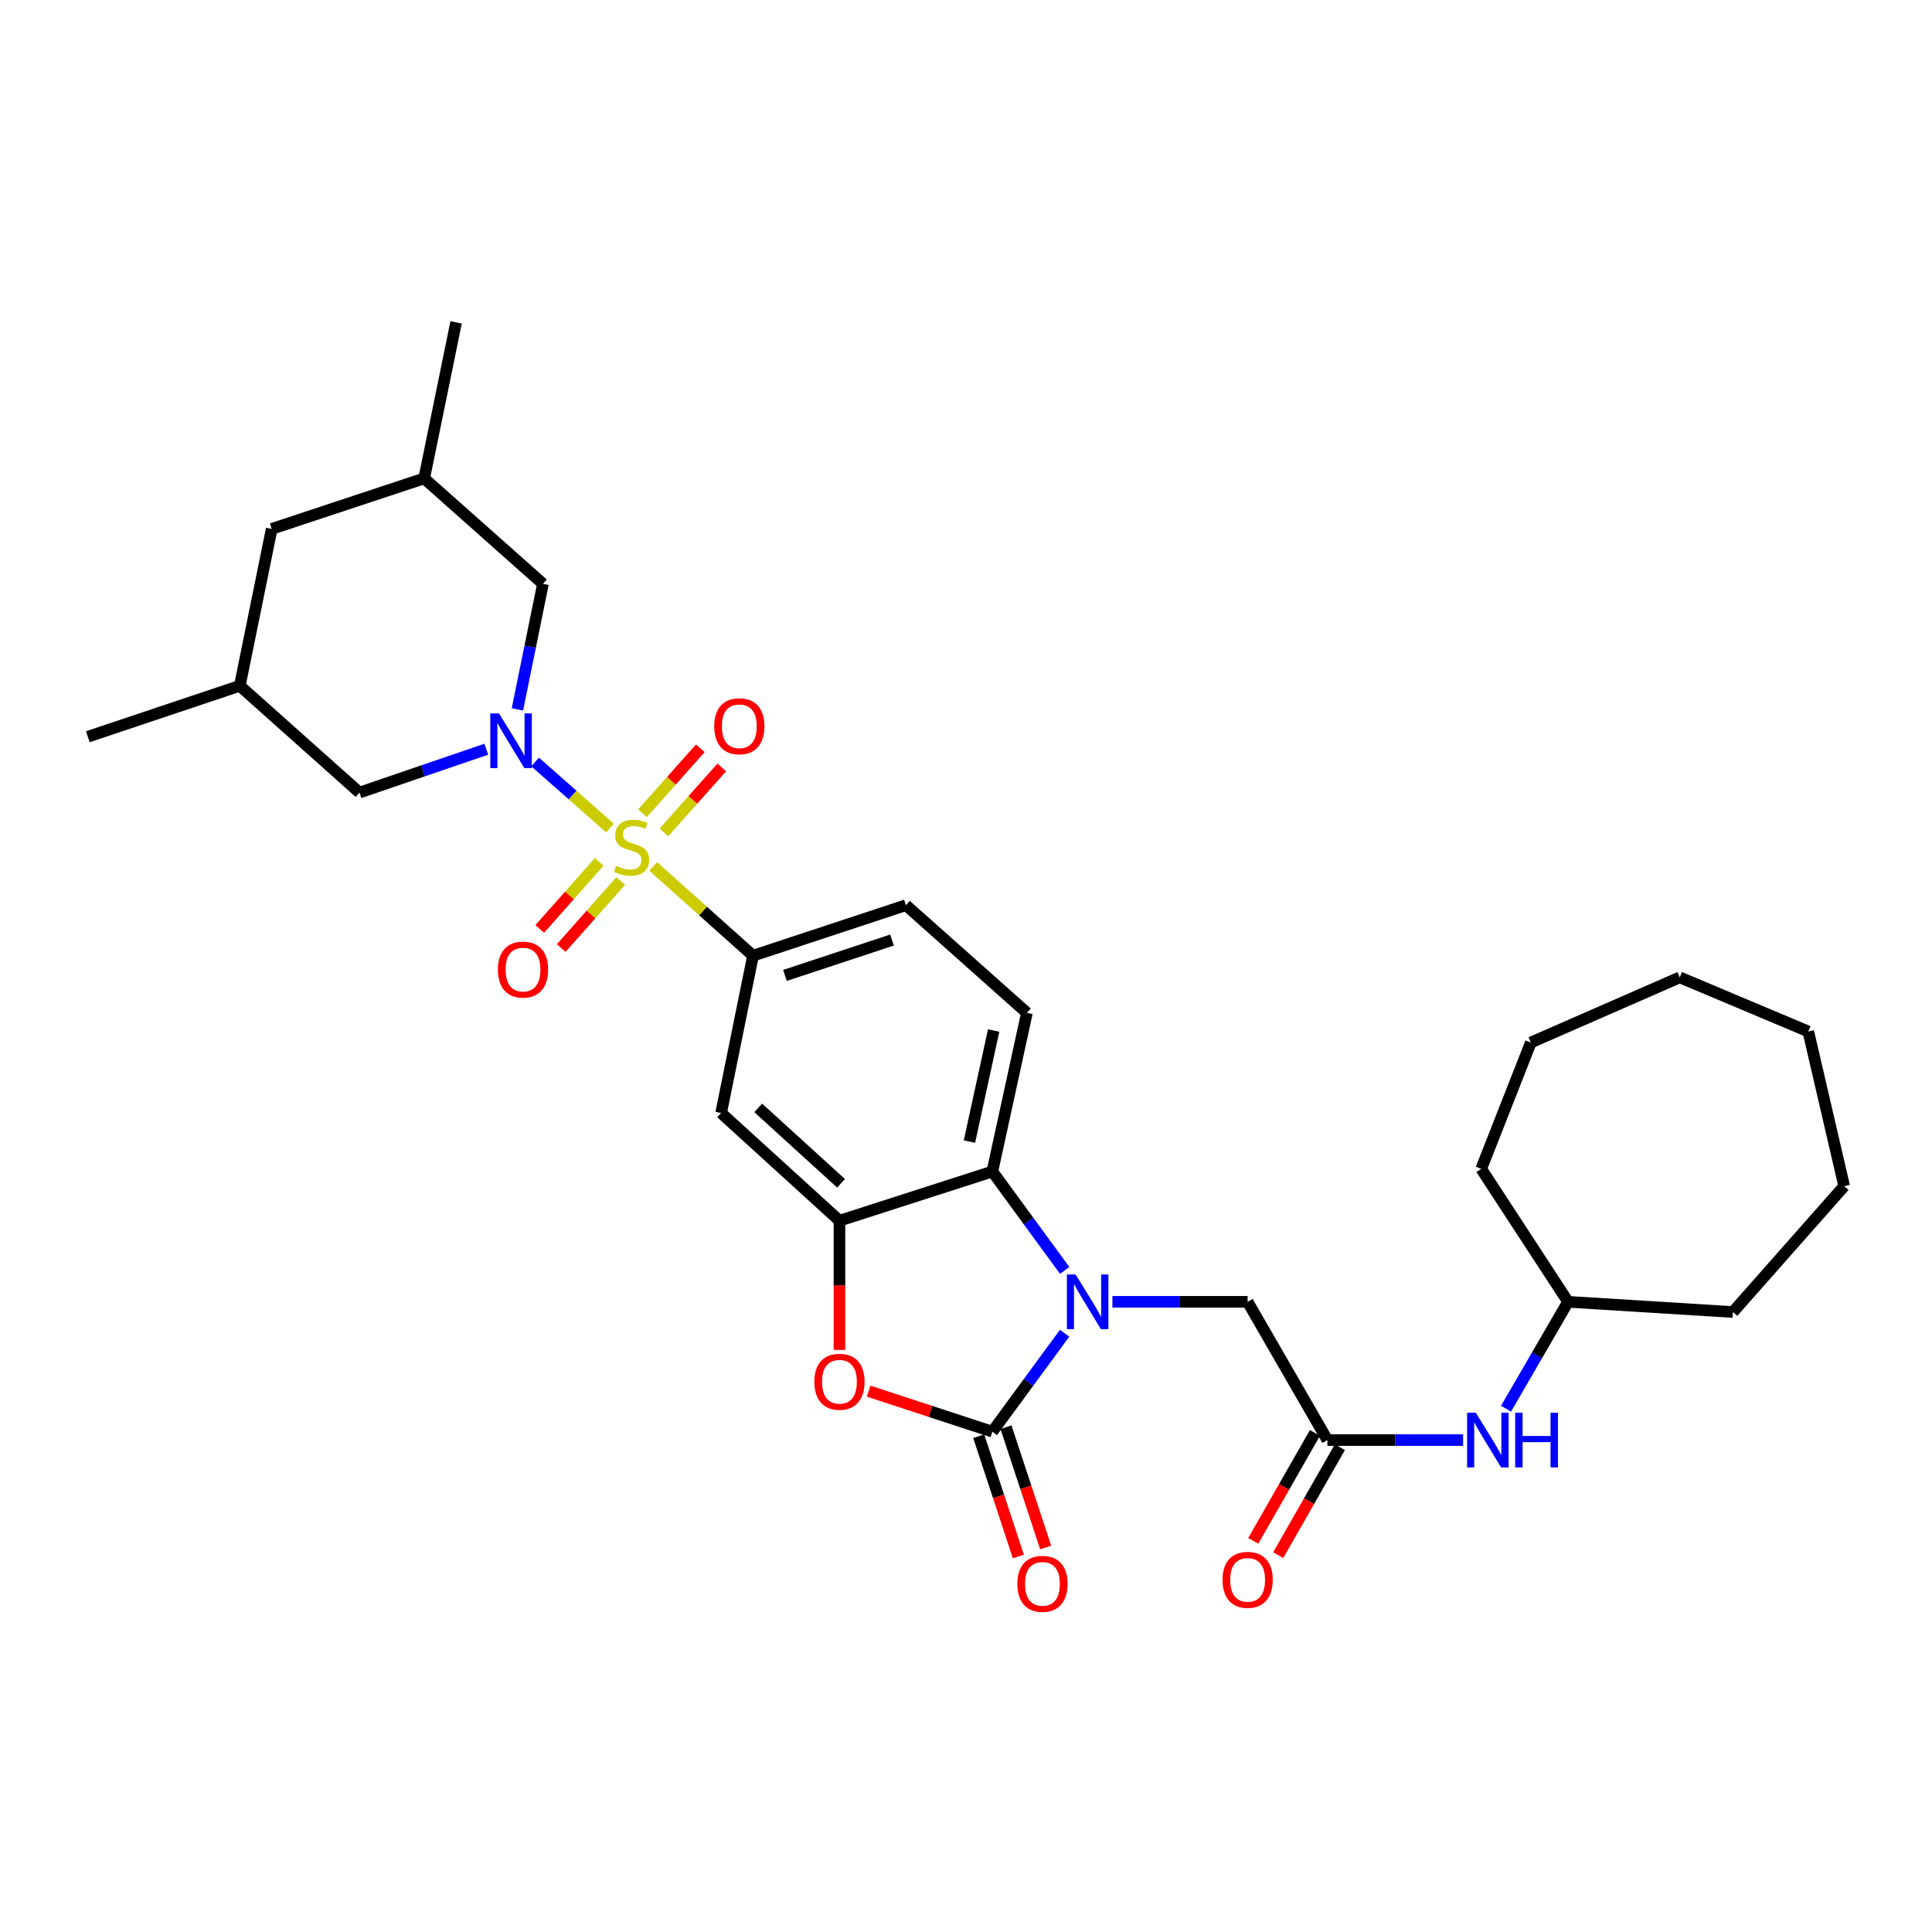 <?xml version='1.0' encoding='iso-8859-1'?>
<svg version='1.1' baseProfile='full'
              xmlns='http://www.w3.org/2000/svg'
                      xmlns:rdkit='http://www.rdkit.org/xml'
                      xmlns:xlink='http://www.w3.org/1999/xlink'
                  xml:space='preserve'
width='1000px' height='1000px' viewBox='0 0 1000 1000'>
<!-- END OF HEADER -->
<rect style='opacity:1.0;fill:#FFFFFF;stroke:none' width='1000' height='1000' x='0' y='0'> </rect>
<path class='bond-1' d='M 315.755,428.611 L 296.361,411.499' style='fill:none;fill-rule:evenodd;stroke:#CCCC00;stroke-width:6px;stroke-linecap:butt;stroke-linejoin:miter;stroke-opacity:1' />
<path class='bond-1' d='M 296.361,411.499 L 276.968,394.387' style='fill:none;fill-rule:evenodd;stroke:#0000FF;stroke-width:6px;stroke-linecap:butt;stroke-linejoin:miter;stroke-opacity:1' />
<path class='bond-6' d='M 338.103,448.466 L 363.93,471.569' style='fill:none;fill-rule:evenodd;stroke:#CCCC00;stroke-width:6px;stroke-linecap:butt;stroke-linejoin:miter;stroke-opacity:1' />
<path class='bond-6' d='M 363.93,471.569 L 389.757,494.671' style='fill:none;fill-rule:evenodd;stroke:#000000;stroke-width:6px;stroke-linecap:butt;stroke-linejoin:miter;stroke-opacity:1' />
<path class='bond-10' d='M 343.647,430.852 L 358.621,414.033' style='fill:none;fill-rule:evenodd;stroke:#CCCC00;stroke-width:6px;stroke-linecap:butt;stroke-linejoin:miter;stroke-opacity:1' />
<path class='bond-10' d='M 358.621,414.033 L 373.596,397.214' style='fill:none;fill-rule:evenodd;stroke:#FF0000;stroke-width:6px;stroke-linecap:butt;stroke-linejoin:miter;stroke-opacity:1' />
<path class='bond-10' d='M 332.535,420.959 L 347.51,404.14' style='fill:none;fill-rule:evenodd;stroke:#CCCC00;stroke-width:6px;stroke-linecap:butt;stroke-linejoin:miter;stroke-opacity:1' />
<path class='bond-10' d='M 347.51,404.14 L 362.484,387.321' style='fill:none;fill-rule:evenodd;stroke:#FF0000;stroke-width:6px;stroke-linecap:butt;stroke-linejoin:miter;stroke-opacity:1' />
<path class='bond-11' d='M 310.155,446.133 L 294.76,463.475' style='fill:none;fill-rule:evenodd;stroke:#CCCC00;stroke-width:6px;stroke-linecap:butt;stroke-linejoin:miter;stroke-opacity:1' />
<path class='bond-11' d='M 294.76,463.475 L 279.364,480.818' style='fill:none;fill-rule:evenodd;stroke:#FF0000;stroke-width:6px;stroke-linecap:butt;stroke-linejoin:miter;stroke-opacity:1' />
<path class='bond-11' d='M 321.282,456.01 L 305.886,473.352' style='fill:none;fill-rule:evenodd;stroke:#CCCC00;stroke-width:6px;stroke-linecap:butt;stroke-linejoin:miter;stroke-opacity:1' />
<path class='bond-11' d='M 305.886,473.352 L 290.49,490.695' style='fill:none;fill-rule:evenodd;stroke:#FF0000;stroke-width:6px;stroke-linecap:butt;stroke-linejoin:miter;stroke-opacity:1' />
<path class='bond-0' d='M 551.08,657.566 L 532.359,631.972' style='fill:none;fill-rule:evenodd;stroke:#0000FF;stroke-width:6px;stroke-linecap:butt;stroke-linejoin:miter;stroke-opacity:1' />
<path class='bond-0' d='M 532.359,631.972 L 513.638,606.378' style='fill:none;fill-rule:evenodd;stroke:#000000;stroke-width:6px;stroke-linecap:butt;stroke-linejoin:miter;stroke-opacity:1' />
<path class='bond-9' d='M 575.776,673.815 L 610.772,673.815' style='fill:none;fill-rule:evenodd;stroke:#0000FF;stroke-width:6px;stroke-linecap:butt;stroke-linejoin:miter;stroke-opacity:1' />
<path class='bond-9' d='M 610.772,673.815 L 645.768,673.815' style='fill:none;fill-rule:evenodd;stroke:#000000;stroke-width:6px;stroke-linecap:butt;stroke-linejoin:miter;stroke-opacity:1' />
<path class='bond-33' d='M 551.045,690.059 L 532.342,715.548' style='fill:none;fill-rule:evenodd;stroke:#0000FF;stroke-width:6px;stroke-linecap:butt;stroke-linejoin:miter;stroke-opacity:1' />
<path class='bond-33' d='M 532.342,715.548 L 513.638,741.037' style='fill:none;fill-rule:evenodd;stroke:#000000;stroke-width:6px;stroke-linecap:butt;stroke-linejoin:miter;stroke-opacity:1' />
<path class='bond-12' d='M 267.821,367.171 L 274.427,334.683' style='fill:none;fill-rule:evenodd;stroke:#0000FF;stroke-width:6px;stroke-linecap:butt;stroke-linejoin:miter;stroke-opacity:1' />
<path class='bond-12' d='M 274.427,334.683 L 281.034,302.196' style='fill:none;fill-rule:evenodd;stroke:#000000;stroke-width:6px;stroke-linecap:butt;stroke-linejoin:miter;stroke-opacity:1' />
<path class='bond-13' d='M 251.707,387.786 L 218.886,399.013' style='fill:none;fill-rule:evenodd;stroke:#0000FF;stroke-width:6px;stroke-linecap:butt;stroke-linejoin:miter;stroke-opacity:1' />
<path class='bond-13' d='M 218.886,399.013 L 186.065,410.241' style='fill:none;fill-rule:evenodd;stroke:#000000;stroke-width:6px;stroke-linecap:butt;stroke-linejoin:miter;stroke-opacity:1' />
<path class='bond-2' d='M 513.638,741.037 L 481.612,730.544' style='fill:none;fill-rule:evenodd;stroke:#000000;stroke-width:6px;stroke-linecap:butt;stroke-linejoin:miter;stroke-opacity:1' />
<path class='bond-2' d='M 481.612,730.544 L 449.587,720.05' style='fill:none;fill-rule:evenodd;stroke:#FF0000;stroke-width:6px;stroke-linecap:butt;stroke-linejoin:miter;stroke-opacity:1' />
<path class='bond-15' d='M 506.573,743.366 L 516.84,774.509' style='fill:none;fill-rule:evenodd;stroke:#000000;stroke-width:6px;stroke-linecap:butt;stroke-linejoin:miter;stroke-opacity:1' />
<path class='bond-15' d='M 516.84,774.509 L 527.106,805.653' style='fill:none;fill-rule:evenodd;stroke:#FF0000;stroke-width:6px;stroke-linecap:butt;stroke-linejoin:miter;stroke-opacity:1' />
<path class='bond-15' d='M 520.703,738.708 L 530.969,769.851' style='fill:none;fill-rule:evenodd;stroke:#000000;stroke-width:6px;stroke-linecap:butt;stroke-linejoin:miter;stroke-opacity:1' />
<path class='bond-15' d='M 530.969,769.851 L 541.236,800.995' style='fill:none;fill-rule:evenodd;stroke:#FF0000;stroke-width:6px;stroke-linecap:butt;stroke-linejoin:miter;stroke-opacity:1' />
<path class='bond-3' d='M 434.505,698.707 L 434.505,665.275' style='fill:none;fill-rule:evenodd;stroke:#FF0000;stroke-width:6px;stroke-linecap:butt;stroke-linejoin:miter;stroke-opacity:1' />
<path class='bond-3' d='M 434.505,665.275 L 434.505,631.843' style='fill:none;fill-rule:evenodd;stroke:#000000;stroke-width:6px;stroke-linecap:butt;stroke-linejoin:miter;stroke-opacity:1' />
<path class='bond-4' d='M 434.505,631.843 L 373.251,576.093' style='fill:none;fill-rule:evenodd;stroke:#000000;stroke-width:6px;stroke-linecap:butt;stroke-linejoin:miter;stroke-opacity:1' />
<path class='bond-4' d='M 435.331,612.478 L 392.453,573.453' style='fill:none;fill-rule:evenodd;stroke:#000000;stroke-width:6px;stroke-linecap:butt;stroke-linejoin:miter;stroke-opacity:1' />
<path class='bond-31' d='M 434.505,631.843 L 513.638,606.378' style='fill:none;fill-rule:evenodd;stroke:#000000;stroke-width:6px;stroke-linecap:butt;stroke-linejoin:miter;stroke-opacity:1' />
<path class='bond-5' d='M 513.638,606.378 L 531.532,524.253' style='fill:none;fill-rule:evenodd;stroke:#000000;stroke-width:6px;stroke-linecap:butt;stroke-linejoin:miter;stroke-opacity:1' />
<path class='bond-5' d='M 501.785,590.891 L 514.312,533.404' style='fill:none;fill-rule:evenodd;stroke:#000000;stroke-width:6px;stroke-linecap:butt;stroke-linejoin:miter;stroke-opacity:1' />
<path class='bond-7' d='M 389.757,494.671 L 373.251,576.093' style='fill:none;fill-rule:evenodd;stroke:#000000;stroke-width:6px;stroke-linecap:butt;stroke-linejoin:miter;stroke-opacity:1' />
<path class='bond-17' d='M 389.757,494.671 L 468.906,468.52' style='fill:none;fill-rule:evenodd;stroke:#000000;stroke-width:6px;stroke-linecap:butt;stroke-linejoin:miter;stroke-opacity:1' />
<path class='bond-17' d='M 406.296,504.875 L 461.701,486.569' style='fill:none;fill-rule:evenodd;stroke:#000000;stroke-width:6px;stroke-linecap:butt;stroke-linejoin:miter;stroke-opacity:1' />
<path class='bond-8' d='M 687.062,745.376 L 645.768,673.815' style='fill:none;fill-rule:evenodd;stroke:#000000;stroke-width:6px;stroke-linecap:butt;stroke-linejoin:miter;stroke-opacity:1' />
<path class='bond-16' d='M 687.062,745.376 L 722.179,745.376' style='fill:none;fill-rule:evenodd;stroke:#000000;stroke-width:6px;stroke-linecap:butt;stroke-linejoin:miter;stroke-opacity:1' />
<path class='bond-16' d='M 722.179,745.376 L 757.296,745.376' style='fill:none;fill-rule:evenodd;stroke:#0000FF;stroke-width:6px;stroke-linecap:butt;stroke-linejoin:miter;stroke-opacity:1' />
<path class='bond-18' d='M 680.603,741.686 L 664.641,769.622' style='fill:none;fill-rule:evenodd;stroke:#000000;stroke-width:6px;stroke-linecap:butt;stroke-linejoin:miter;stroke-opacity:1' />
<path class='bond-18' d='M 664.641,769.622 L 648.68,797.557' style='fill:none;fill-rule:evenodd;stroke:#FF0000;stroke-width:6px;stroke-linecap:butt;stroke-linejoin:miter;stroke-opacity:1' />
<path class='bond-18' d='M 693.521,749.067 L 677.559,777.002' style='fill:none;fill-rule:evenodd;stroke:#000000;stroke-width:6px;stroke-linecap:butt;stroke-linejoin:miter;stroke-opacity:1' />
<path class='bond-18' d='M 677.559,777.002 L 661.598,804.938' style='fill:none;fill-rule:evenodd;stroke:#FF0000;stroke-width:6px;stroke-linecap:butt;stroke-linejoin:miter;stroke-opacity:1' />
<path class='bond-20' d='M 281.034,302.196 L 219.556,247.611' style='fill:none;fill-rule:evenodd;stroke:#000000;stroke-width:6px;stroke-linecap:butt;stroke-linejoin:miter;stroke-opacity:1' />
<path class='bond-19' d='M 186.065,410.241 L 124.116,354.97' style='fill:none;fill-rule:evenodd;stroke:#000000;stroke-width:6px;stroke-linecap:butt;stroke-linejoin:miter;stroke-opacity:1' />
<path class='bond-14' d='M 531.532,524.253 L 468.906,468.52' style='fill:none;fill-rule:evenodd;stroke:#000000;stroke-width:6px;stroke-linecap:butt;stroke-linejoin:miter;stroke-opacity:1' />
<path class='bond-22' d='M 779.525,729.148 L 795.573,701.481' style='fill:none;fill-rule:evenodd;stroke:#0000FF;stroke-width:6px;stroke-linecap:butt;stroke-linejoin:miter;stroke-opacity:1' />
<path class='bond-22' d='M 795.573,701.481 L 811.621,673.815' style='fill:none;fill-rule:evenodd;stroke:#000000;stroke-width:6px;stroke-linecap:butt;stroke-linejoin:miter;stroke-opacity:1' />
<path class='bond-21' d='M 124.116,354.97 L 140.638,273.763' style='fill:none;fill-rule:evenodd;stroke:#000000;stroke-width:6px;stroke-linecap:butt;stroke-linejoin:miter;stroke-opacity:1' />
<path class='bond-24' d='M 124.116,354.97 L 45.455,381.328' style='fill:none;fill-rule:evenodd;stroke:#000000;stroke-width:6px;stroke-linecap:butt;stroke-linejoin:miter;stroke-opacity:1' />
<path class='bond-23' d='M 219.556,247.611 L 236.079,166.867' style='fill:none;fill-rule:evenodd;stroke:#000000;stroke-width:6px;stroke-linecap:butt;stroke-linejoin:miter;stroke-opacity:1' />
<path class='bond-32' d='M 219.556,247.611 L 140.638,273.763' style='fill:none;fill-rule:evenodd;stroke:#000000;stroke-width:6px;stroke-linecap:butt;stroke-linejoin:miter;stroke-opacity:1' />
<path class='bond-25' d='M 811.621,673.815 L 896.961,679.105' style='fill:none;fill-rule:evenodd;stroke:#000000;stroke-width:6px;stroke-linecap:butt;stroke-linejoin:miter;stroke-opacity:1' />
<path class='bond-26' d='M 811.621,673.815 L 766.674,604.997' style='fill:none;fill-rule:evenodd;stroke:#000000;stroke-width:6px;stroke-linecap:butt;stroke-linejoin:miter;stroke-opacity:1' />
<path class='bond-27' d='M 896.961,679.105 L 954.545,613.94' style='fill:none;fill-rule:evenodd;stroke:#000000;stroke-width:6px;stroke-linecap:butt;stroke-linejoin:miter;stroke-opacity:1' />
<path class='bond-28' d='M 766.674,604.997 L 792.362,539.61' style='fill:none;fill-rule:evenodd;stroke:#000000;stroke-width:6px;stroke-linecap:butt;stroke-linejoin:miter;stroke-opacity:1' />
<path class='bond-29' d='M 954.545,613.94 L 935.965,533.89' style='fill:none;fill-rule:evenodd;stroke:#000000;stroke-width:6px;stroke-linecap:butt;stroke-linejoin:miter;stroke-opacity:1' />
<path class='bond-30' d='M 792.362,539.61 L 869.429,505.887' style='fill:none;fill-rule:evenodd;stroke:#000000;stroke-width:6px;stroke-linecap:butt;stroke-linejoin:miter;stroke-opacity:1' />
<path class='bond-34' d='M 935.965,533.89 L 869.429,505.887' style='fill:none;fill-rule:evenodd;stroke:#000000;stroke-width:6px;stroke-linecap:butt;stroke-linejoin:miter;stroke-opacity:1' />
<path  class='atom-0' d='M 318.915 448.178
Q 319.235 448.298, 320.555 448.858
Q 321.875 449.418, 323.315 449.778
Q 324.795 450.098, 326.235 450.098
Q 328.915 450.098, 330.475 448.818
Q 332.035 447.498, 332.035 445.218
Q 332.035 443.658, 331.235 442.698
Q 330.475 441.738, 329.275 441.218
Q 328.075 440.698, 326.075 440.098
Q 323.555 439.338, 322.035 438.618
Q 320.555 437.898, 319.475 436.378
Q 318.435 434.858, 318.435 432.298
Q 318.435 428.738, 320.835 426.538
Q 323.275 424.338, 328.075 424.338
Q 331.355 424.338, 335.075 425.898
L 334.155 428.978
Q 330.755 427.578, 328.195 427.578
Q 325.435 427.578, 323.915 428.738
Q 322.395 429.858, 322.435 431.818
Q 322.435 433.338, 323.195 434.258
Q 323.995 435.178, 325.115 435.698
Q 326.275 436.218, 328.195 436.818
Q 330.755 437.618, 332.275 438.418
Q 333.795 439.218, 334.875 440.858
Q 335.995 442.458, 335.995 445.218
Q 335.995 449.138, 333.355 451.258
Q 330.755 453.338, 326.395 453.338
Q 323.875 453.338, 321.955 452.778
Q 320.075 452.258, 317.835 451.338
L 318.915 448.178
' fill='#CCCC00'/>
<path  class='atom-1' d='M 556.706 659.655
L 565.986 674.655
Q 566.906 676.135, 568.386 678.815
Q 569.866 681.495, 569.946 681.655
L 569.946 659.655
L 573.706 659.655
L 573.706 687.975
L 569.826 687.975
L 559.866 671.575
Q 558.706 669.655, 557.466 667.455
Q 556.266 665.255, 555.906 664.575
L 555.906 687.975
L 552.226 687.975
L 552.226 659.655
L 556.706 659.655
' fill='#0000FF'/>
<path  class='atom-2' d='M 258.26 369.243
L 267.54 384.243
Q 268.46 385.723, 269.94 388.403
Q 271.42 391.083, 271.5 391.243
L 271.5 369.243
L 275.26 369.243
L 275.26 397.563
L 271.38 397.563
L 261.42 381.163
Q 260.26 379.243, 259.02 377.043
Q 257.82 374.843, 257.46 374.163
L 257.46 397.563
L 253.78 397.563
L 253.78 369.243
L 258.26 369.243
' fill='#0000FF'/>
<path  class='atom-4' d='M 421.505 715.188
Q 421.505 708.388, 424.865 704.588
Q 428.225 700.788, 434.505 700.788
Q 440.785 700.788, 444.145 704.588
Q 447.505 708.388, 447.505 715.188
Q 447.505 722.068, 444.105 725.988
Q 440.705 729.868, 434.505 729.868
Q 428.265 729.868, 424.865 725.988
Q 421.505 722.108, 421.505 715.188
M 434.505 726.668
Q 438.825 726.668, 441.145 723.788
Q 443.505 720.868, 443.505 715.188
Q 443.505 709.628, 441.145 706.828
Q 438.825 703.988, 434.505 703.988
Q 430.185 703.988, 427.825 706.788
Q 425.505 709.588, 425.505 715.188
Q 425.505 720.908, 427.825 723.788
Q 430.185 726.668, 434.505 726.668
' fill='#FF0000'/>
<path  class='atom-11' d='M 369.673 375.912
Q 369.673 369.112, 373.033 365.312
Q 376.393 361.512, 382.673 361.512
Q 388.953 361.512, 392.313 365.312
Q 395.673 369.112, 395.673 375.912
Q 395.673 382.792, 392.273 386.712
Q 388.873 390.592, 382.673 390.592
Q 376.433 390.592, 373.033 386.712
Q 369.673 382.832, 369.673 375.912
M 382.673 387.392
Q 386.993 387.392, 389.313 384.512
Q 391.673 381.592, 391.673 375.912
Q 391.673 370.352, 389.313 367.552
Q 386.993 364.712, 382.673 364.712
Q 378.353 364.712, 375.993 367.512
Q 373.673 370.312, 373.673 375.912
Q 373.673 381.632, 375.993 384.512
Q 378.353 387.392, 382.673 387.392
' fill='#FF0000'/>
<path  class='atom-12' d='M 257.711 501.851
Q 257.711 495.051, 261.071 491.251
Q 264.431 487.451, 270.711 487.451
Q 276.991 487.451, 280.351 491.251
Q 283.711 495.051, 283.711 501.851
Q 283.711 508.731, 280.311 512.651
Q 276.911 516.531, 270.711 516.531
Q 264.471 516.531, 261.071 512.651
Q 257.711 508.771, 257.711 501.851
M 270.711 513.331
Q 275.031 513.331, 277.351 510.451
Q 279.711 507.531, 279.711 501.851
Q 279.711 496.291, 277.351 493.491
Q 275.031 490.651, 270.711 490.651
Q 266.391 490.651, 264.031 493.451
Q 261.711 496.251, 261.711 501.851
Q 261.711 507.571, 264.031 510.451
Q 266.391 513.331, 270.711 513.331
' fill='#FF0000'/>
<path  class='atom-16' d='M 526.575 819.795
Q 526.575 812.995, 529.935 809.195
Q 533.295 805.395, 539.575 805.395
Q 545.855 805.395, 549.215 809.195
Q 552.575 812.995, 552.575 819.795
Q 552.575 826.675, 549.175 830.595
Q 545.775 834.475, 539.575 834.475
Q 533.335 834.475, 529.935 830.595
Q 526.575 826.715, 526.575 819.795
M 539.575 831.275
Q 543.895 831.275, 546.215 828.395
Q 548.575 825.475, 548.575 819.795
Q 548.575 814.235, 546.215 811.435
Q 543.895 808.595, 539.575 808.595
Q 535.255 808.595, 532.895 811.395
Q 530.575 814.195, 530.575 819.795
Q 530.575 825.515, 532.895 828.395
Q 535.255 831.275, 539.575 831.275
' fill='#FF0000'/>
<path  class='atom-17' d='M 763.852 731.216
L 773.132 746.216
Q 774.052 747.696, 775.532 750.376
Q 777.012 753.056, 777.092 753.216
L 777.092 731.216
L 780.852 731.216
L 780.852 759.536
L 776.972 759.536
L 767.012 743.136
Q 765.852 741.216, 764.612 739.016
Q 763.412 736.816, 763.052 736.136
L 763.052 759.536
L 759.372 759.536
L 759.372 731.216
L 763.852 731.216
' fill='#0000FF'/>
<path  class='atom-17' d='M 784.252 731.216
L 788.092 731.216
L 788.092 743.256
L 802.572 743.256
L 802.572 731.216
L 806.412 731.216
L 806.412 759.536
L 802.572 759.536
L 802.572 746.456
L 788.092 746.456
L 788.092 759.536
L 784.252 759.536
L 784.252 731.216
' fill='#0000FF'/>
<path  class='atom-19' d='M 632.768 817.729
Q 632.768 810.929, 636.128 807.129
Q 639.488 803.329, 645.768 803.329
Q 652.048 803.329, 655.408 807.129
Q 658.768 810.929, 658.768 817.729
Q 658.768 824.609, 655.368 828.529
Q 651.968 832.409, 645.768 832.409
Q 639.528 832.409, 636.128 828.529
Q 632.768 824.649, 632.768 817.729
M 645.768 829.209
Q 650.088 829.209, 652.408 826.329
Q 654.768 823.409, 654.768 817.729
Q 654.768 812.169, 652.408 809.369
Q 650.088 806.529, 645.768 806.529
Q 641.448 806.529, 639.088 809.329
Q 636.768 812.129, 636.768 817.729
Q 636.768 823.449, 639.088 826.329
Q 641.448 829.209, 645.768 829.209
' fill='#FF0000'/>
</svg>
